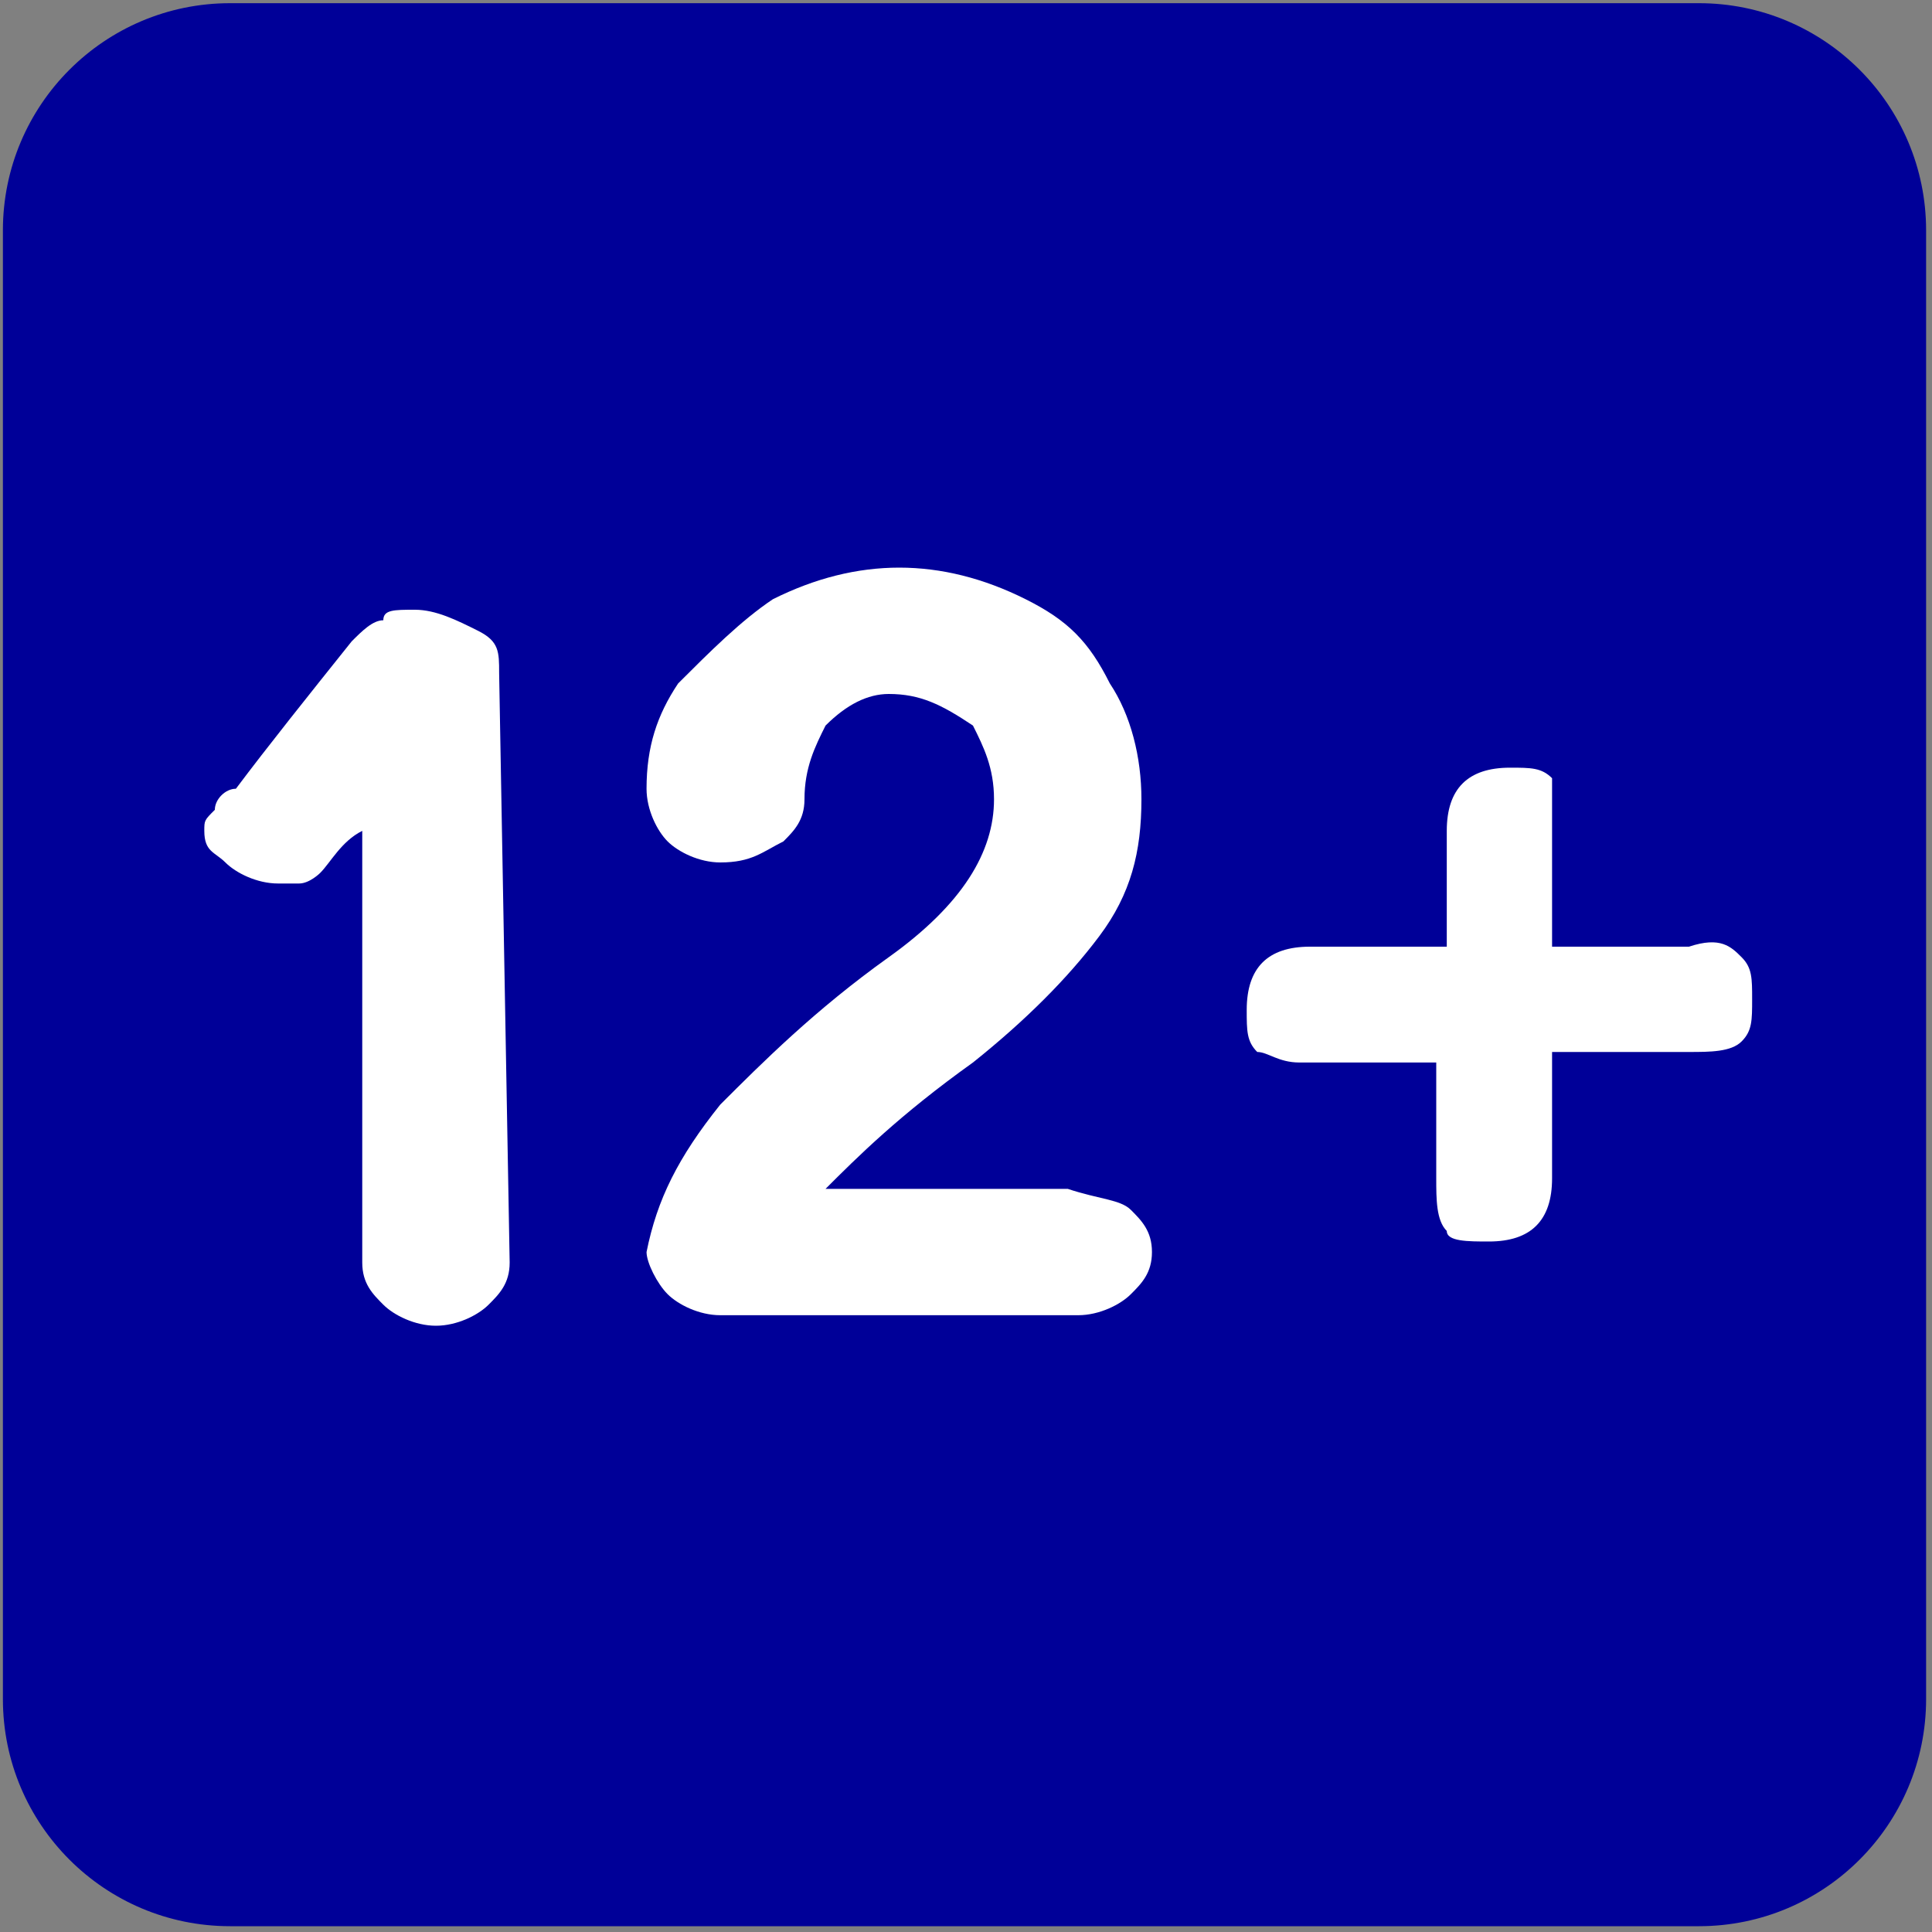 <svg xml:space="preserve" style="enable-background:new 0 0 20 20;" viewBox="0 0 20 20" y="0px" x="0px" xmlns:xlink="http://www.w3.org/1999/xlink" xmlns="http://www.w3.org/2000/svg" id="Layer_1" version="1.1">
<rect x="0" y="0" width="20" height="20" fill="#808080" stroke="none"/>
<style type="text/css">
	.st0{fill:#000098;}
	.st1{fill:#FFFFFF;}
</style>
<path d="M17.587,19.94H2.382c-1.299,0-2.352-1.053-2.352-2.352V2.385c0-1.299,1.053-2.352,2.352-2.352
	h15.205c1.299,0,2.352,1.053,2.352,2.352v15.203C19.939,18.887,18.886,19.94,17.587,19.94z" class="st0"></path>
<g>
	<path d="M5.276,13.07c0,0.218-0.109,0.327-0.218,0.436c-0.109,0.109-0.327,0.218-0.545,0.218
		c-0.218,0-0.436-0.109-0.545-0.218s-0.218-0.218-0.218-0.436V8.601c-0.218,0.109-0.327,0.327-0.436,0.436
		c0,0-0.109,0.109-0.218,0.109c-0.109,0-0.218,0-0.218,0c-0.218,0-0.436-0.109-0.545-0.218c-0.109-0.109-0.218-0.109-0.218-0.327
		c0-0.109,0-0.109,0.109-0.218c0-0.109,0.109-0.218,0.218-0.218c0.327-0.436,0.763-0.981,1.199-1.526
		c0.109-0.109,0.218-0.218,0.327-0.218c0-0.109,0.109-0.109,0.327-0.109s0.436,0.109,0.654,0.218
		c0.218,0.109,0.218,0.218,0.218,0.436L5.276,13.07z" class="st1"></path>
	<path d="M11.707,12.525c0.109,0.109,0.218,0.218,0.218,0.436s-0.109,0.327-0.218,0.436
		c-0.109,0.109-0.327,0.218-0.545,0.218c-0.109,0-0.327,0-0.545,0c-0.654,0-1.09,0-1.308,0c-0.763,0-1.417,0-1.853,0
		c-0.218,0-0.436-0.109-0.545-0.218c-0.109-0.109-0.218-0.327-0.218-0.436c0.109-0.545,0.327-0.981,0.763-1.526
		c0.436-0.436,0.981-0.981,1.744-1.526c0.763-0.545,1.09-1.09,1.09-1.635c0-0.327-0.109-0.545-0.218-0.763
		c-0.327-0.218-0.545-0.327-0.872-0.327c-0.218,0-0.436,0.109-0.654,0.327c-0.109,0.218-0.218,0.436-0.218,0.763
		c0,0.218-0.109,0.327-0.218,0.436c-0.218,0.109-0.327,0.218-0.654,0.218c-0.218,0-0.436-0.109-0.545-0.218
		c-0.109-0.109-0.218-0.327-0.218-0.545c0-0.436,0.109-0.763,0.327-1.09c0.327-0.327,0.654-0.654,0.981-0.872
		c0.436-0.218,0.872-0.327,1.308-0.327s0.872,0.109,1.308,0.327c0.436,0.218,0.654,0.436,0.872,0.872
		c0.218,0.327,0.327,0.763,0.327,1.199c0,0.545-0.109,0.981-0.436,1.417c-0.327,0.436-0.763,0.872-1.308,1.308
		c-0.763,0.545-1.199,0.981-1.526,1.308c0.218,0,0.436,0,0.654,0c0.763,0,1.417,0,1.853,0
		C11.38,12.416,11.598,12.416,11.707,12.525z" class="st1"></path>
	<path d="M18.029,9.909c0.109,0.109,0.109,0.218,0.109,0.436s0,0.327-0.109,0.436
		c-0.109,0.109-0.327,0.109-0.545,0.109h-1.417v1.308c0,0.436-0.218,0.654-0.654,0.654c-0.218,0-0.436,0-0.436-0.109
		c-0.109-0.109-0.109-0.327-0.109-0.545v-1.199c-0.327,0-0.763,0-1.417,0c-0.218,0-0.327-0.109-0.436-0.109
		c-0.109-0.109-0.109-0.218-0.109-0.436c0-0.436,0.218-0.654,0.654-0.654c0.545,0,1.09,0,1.417,0V8.601
		c0-0.436,0.218-0.654,0.654-0.654c0.218,0,0.327,0,0.436,0.109c0,0.109,0,0.327,0,0.545V9.8c0.327,0,0.872,0,1.417,0
		C17.811,9.691,17.92,9.8,18.029,9.909z" class="st1"></path>
</g>
</svg>
